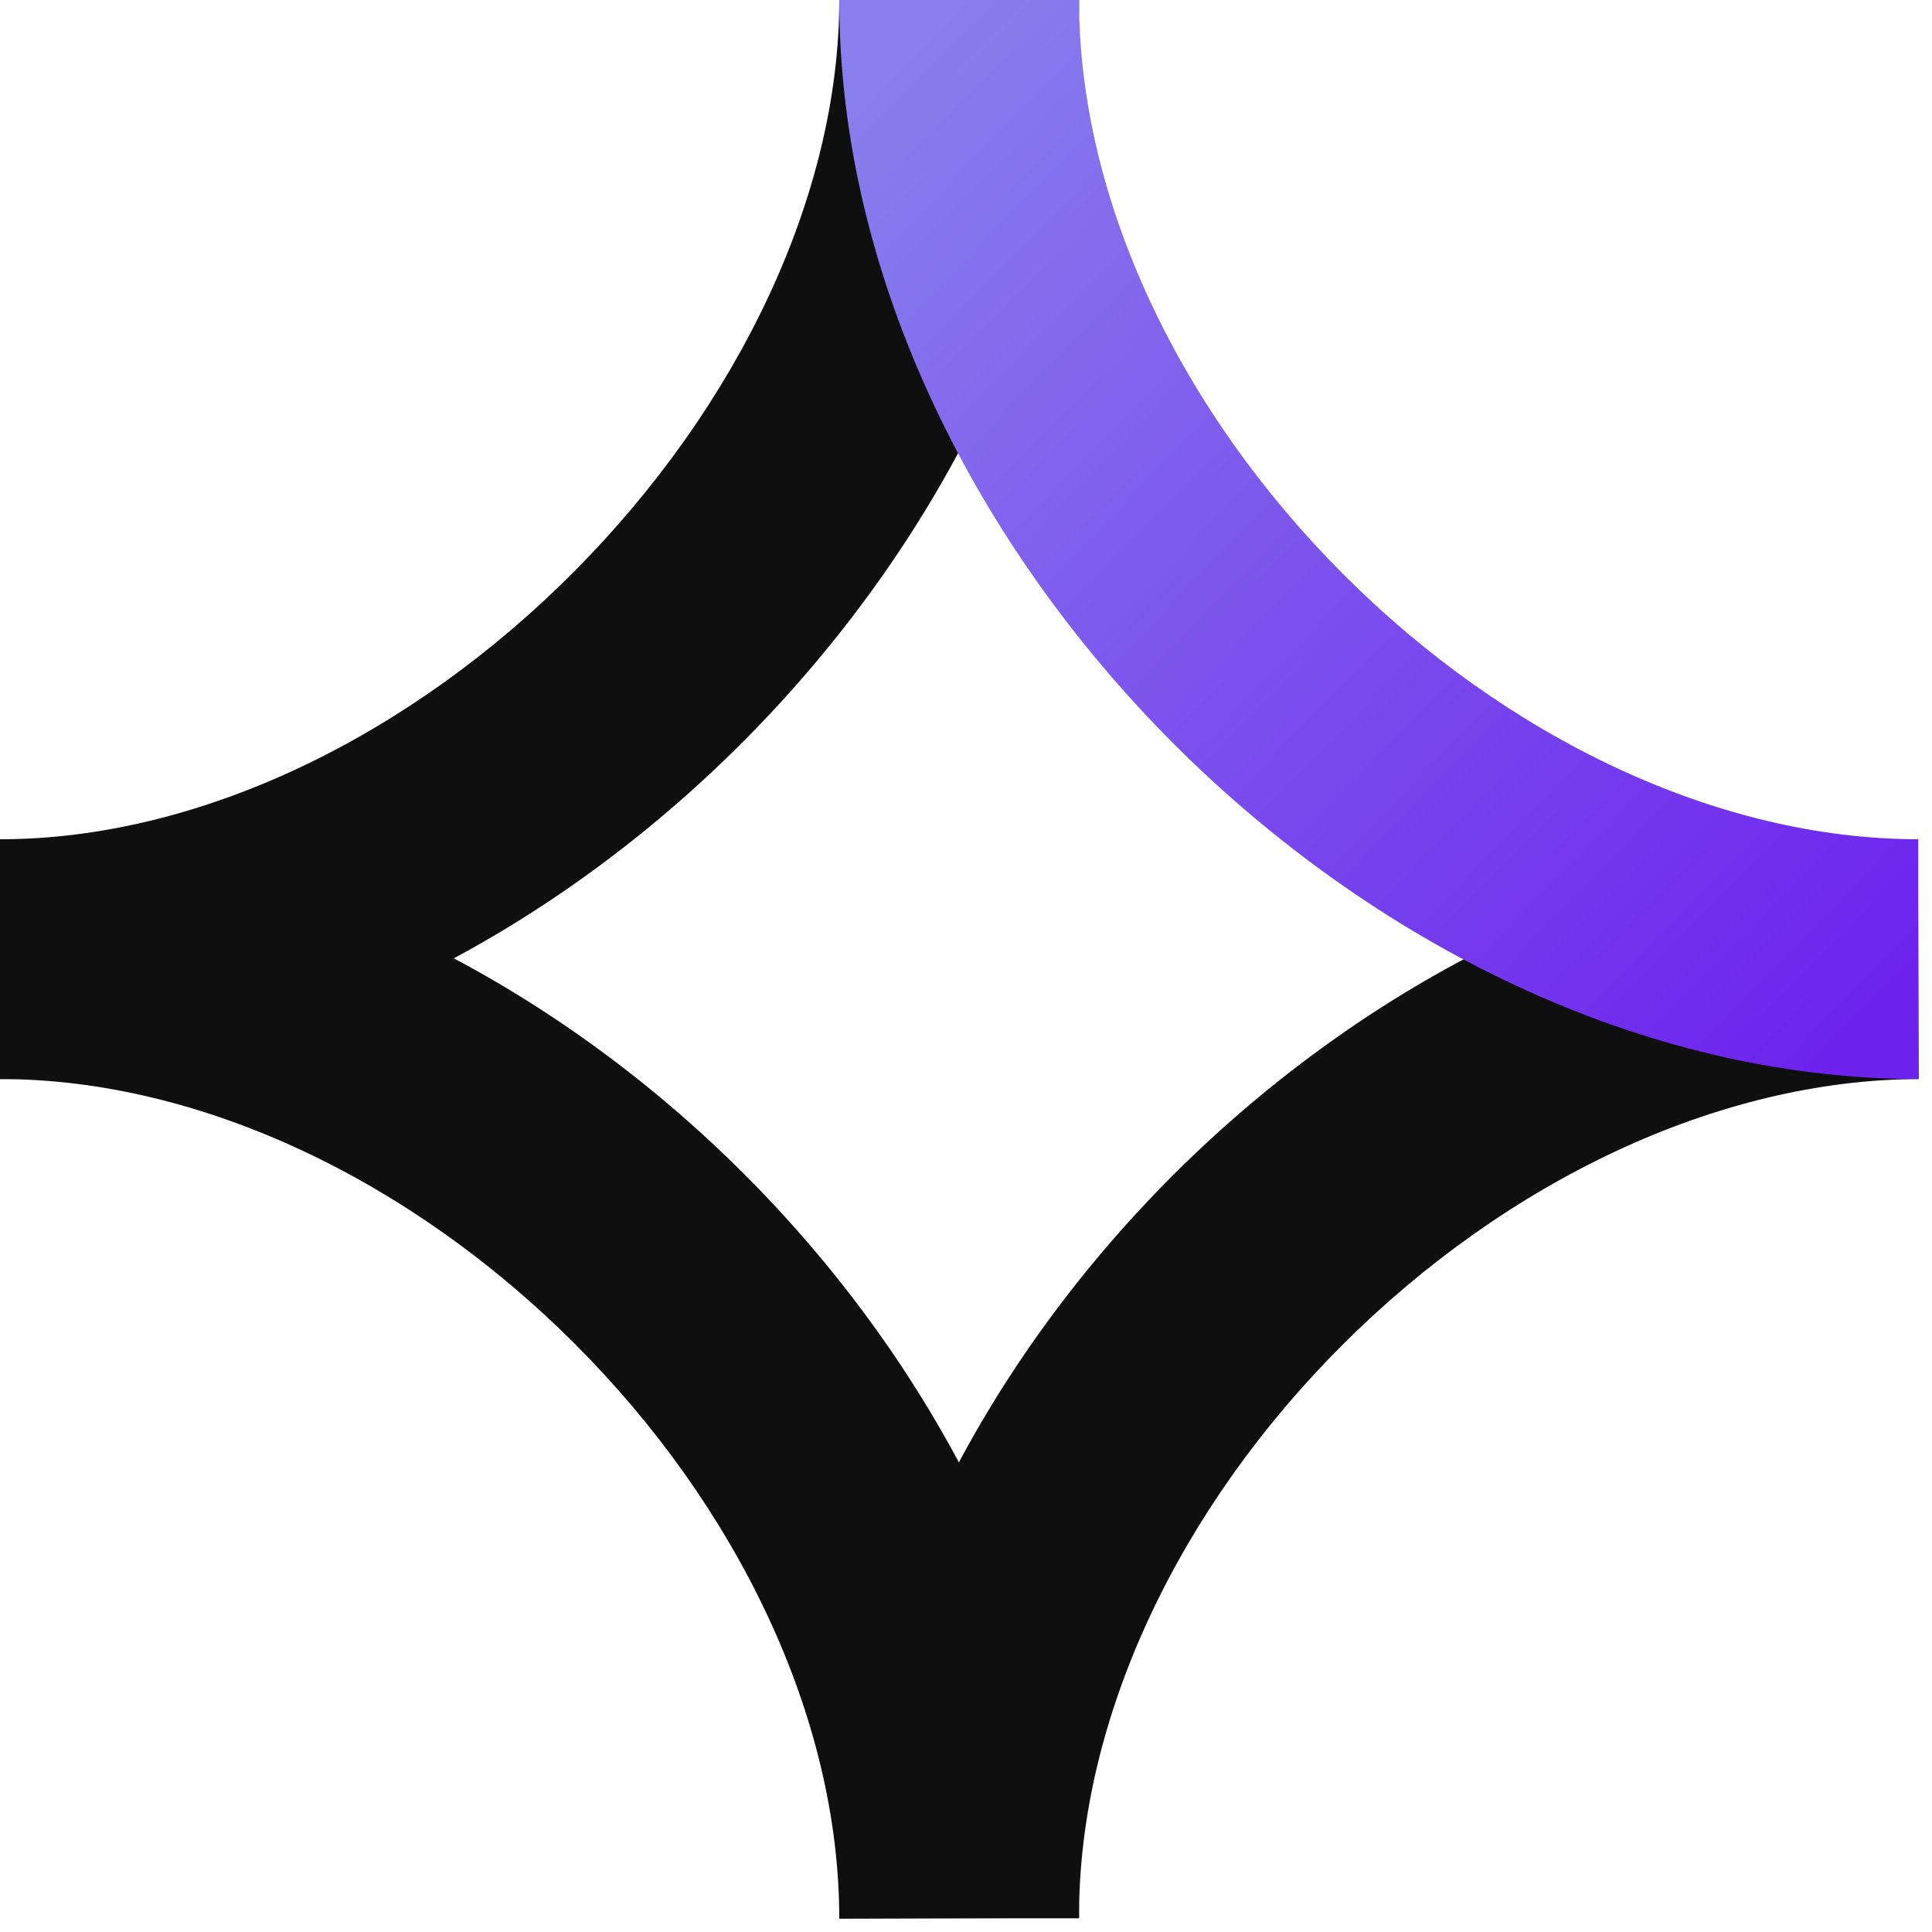 <svg viewBox="0 0 87 87" fill="none" xmlns="http://www.w3.org/2000/svg">
  <path d="M48.59 86.364C48.56 77.339 53.127 67.87 60.476 60.537C67.825 53.204 77.344 48.62 86.4 48.59L86.365 37.791C73.827 37.833 61.715 44.046 52.849 52.893C43.984 61.739 37.751 73.831 37.792 86.4L48.59 86.364Z" fill="#0F0F10"/>
  <path d="M48.59 86.382C48.59 73.829 42.367 61.727 33.512 52.871C24.655 44.015 12.554 37.793 0 37.793L3.9085e-05 48.59C9.042 48.59 18.536 53.165 25.877 60.506C33.217 67.846 37.792 77.34 37.792 86.382L48.59 86.382Z" fill="#0F0F10"/>
  <path d="M37.793 0C37.793 8.81 33.231 18.311 25.864 25.727C18.502 33.138 9.009 37.793 0 37.793L3.9085e-05 48.59C12.586 48.59 24.69 42.231 33.525 33.337C42.355 24.448 48.59 12.353 48.59 0L37.793 0Z" fill="#0F0F10"/>
  <path d="M48.59 0C48.59 9.042 53.165 18.536 60.506 25.876C67.846 33.217 77.34 37.792 86.382 37.792L86.382 48.589C73.829 48.589 61.727 42.367 52.871 33.511C44.015 24.655 37.793 12.554 37.793 0L48.59 0Z" fill="url(#paint0_linear_favicon)"/>
  <defs>
    <linearGradient id="paint0_linear_favicon" x1="39.055" y1="4.245" x2="82.8" y2="46.867" gradientUnits="userSpaceOnUse">
      <stop stop-color="#897EED"/>
      <stop offset="1" stop-color="#6D23ED"/>
    </linearGradient>
  </defs>
</svg>
